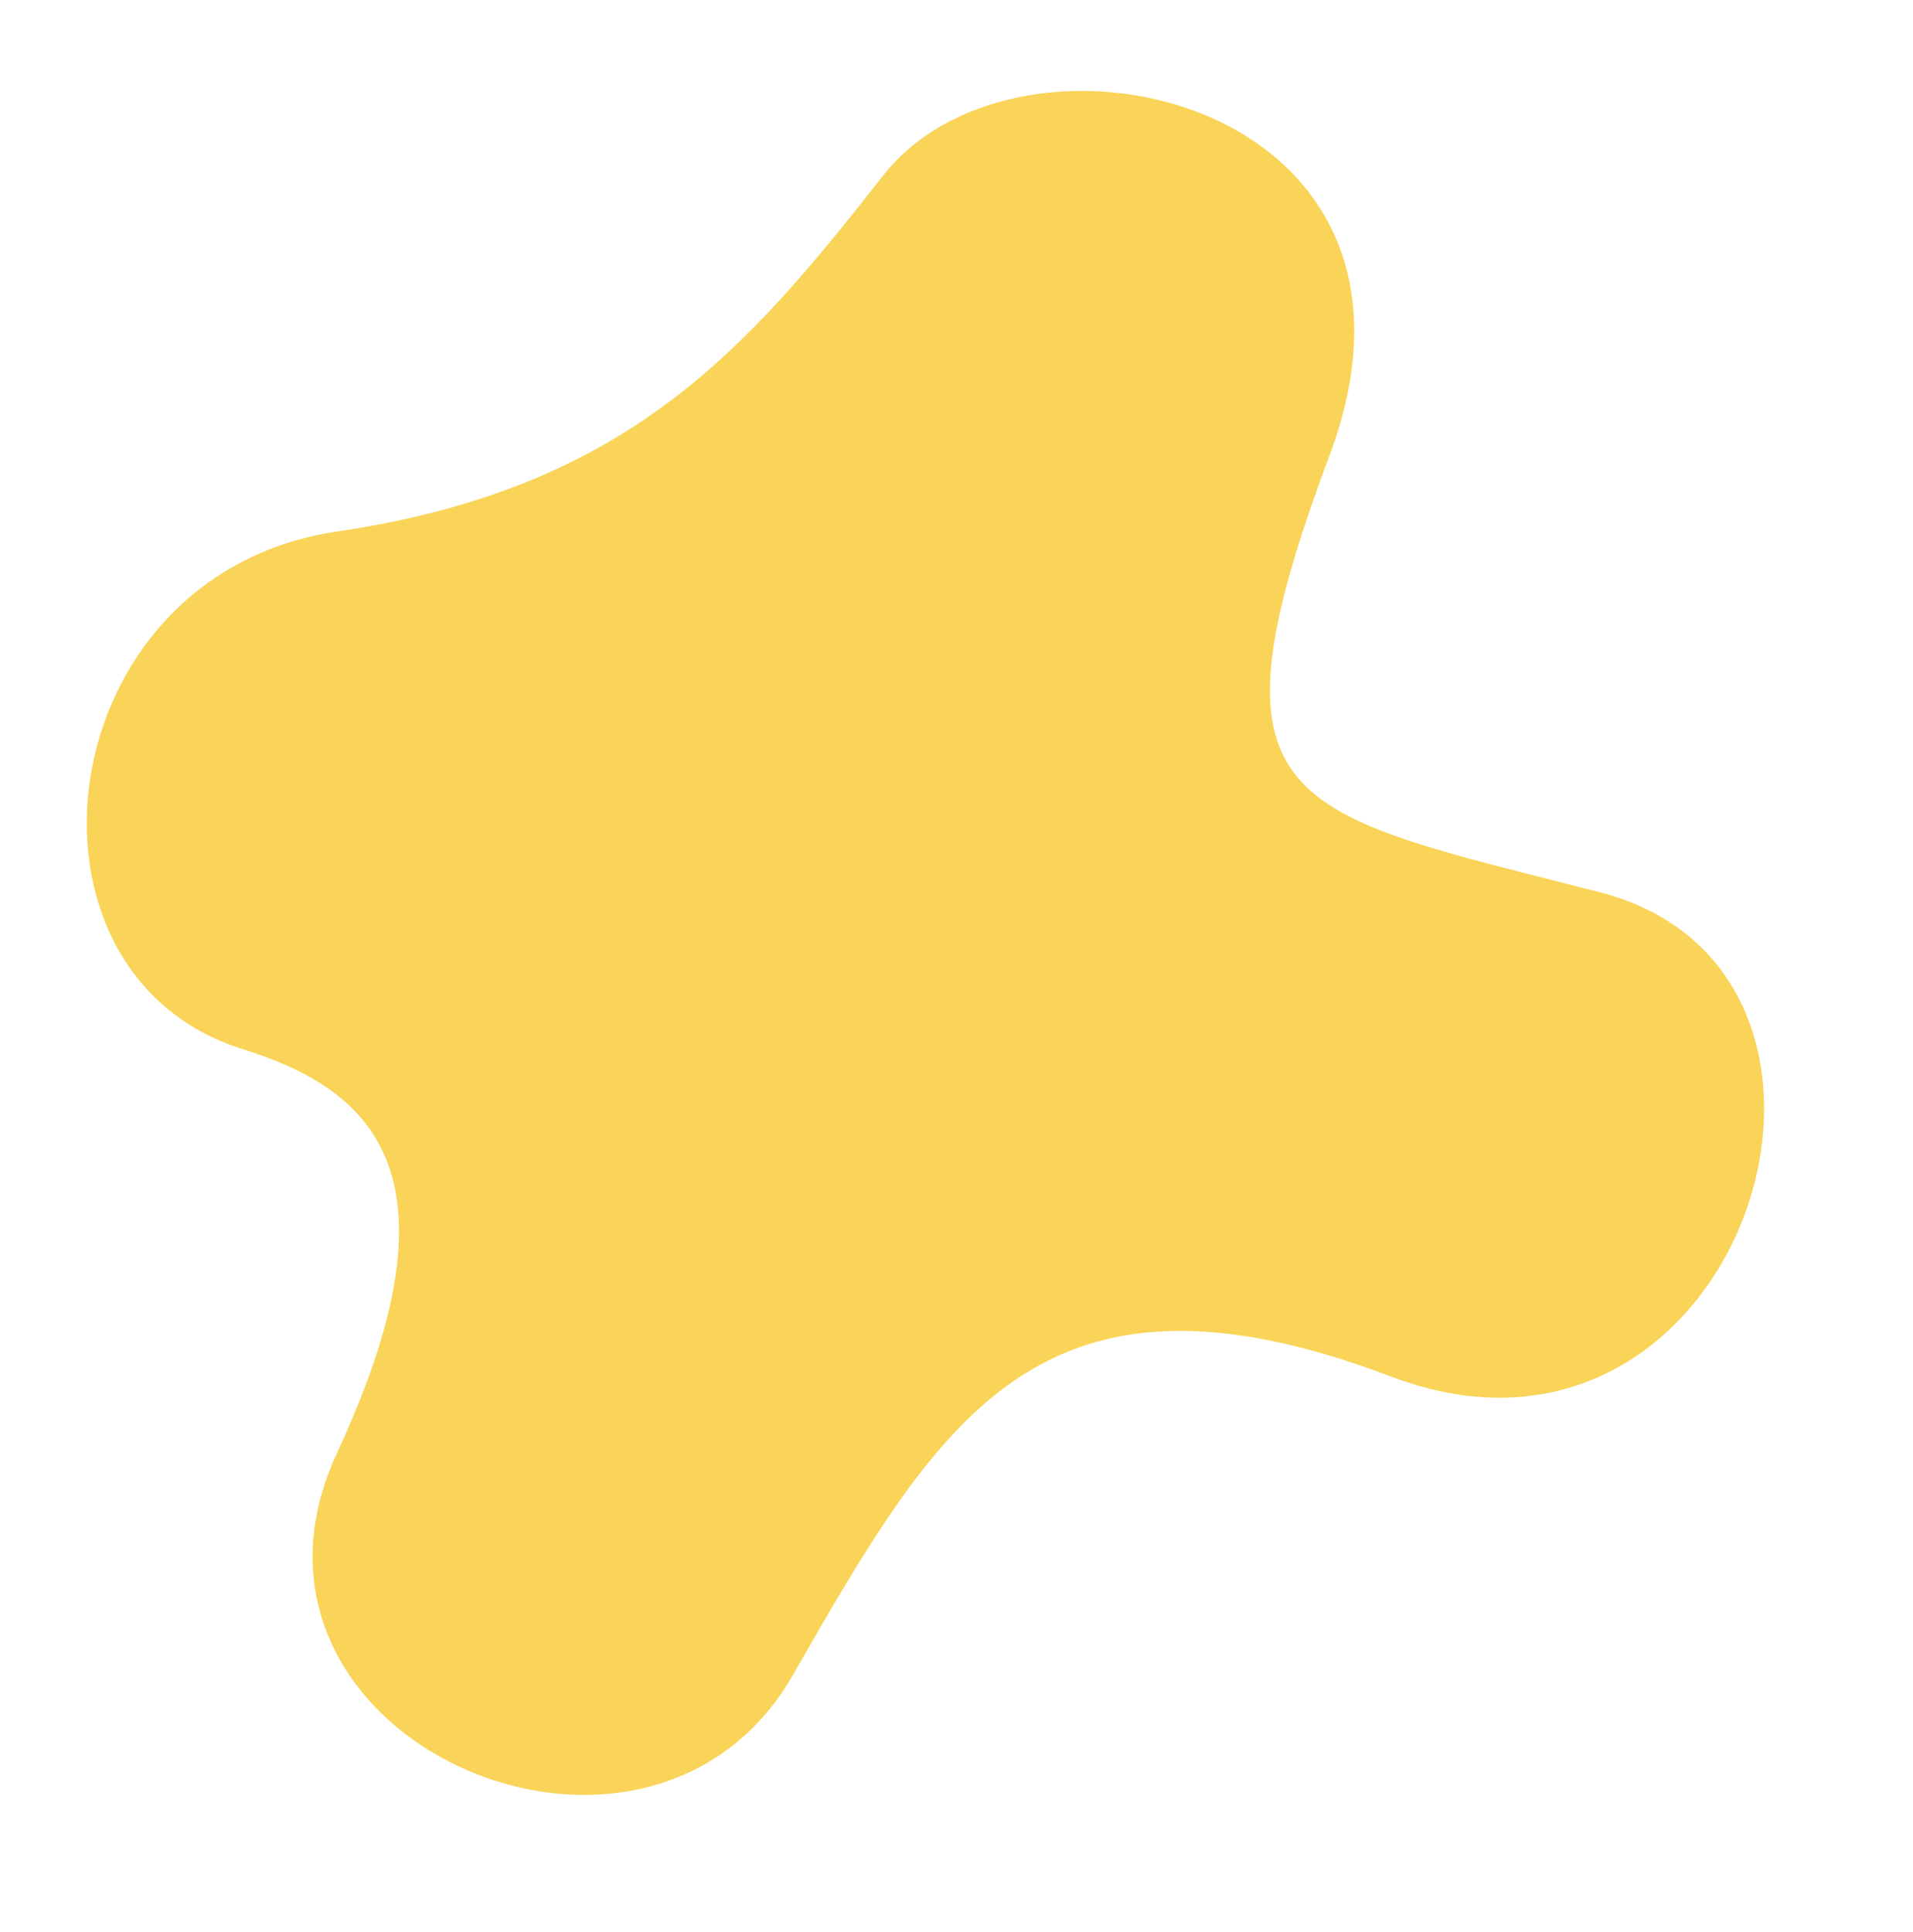 <?xml version="1.0" encoding="UTF-8" standalone="no"?><svg xmlns="http://www.w3.org/2000/svg" xmlns:xlink="http://www.w3.org/1999/xlink" fill="none" height="2211.5" preserveAspectRatio="xMidYMid meet" style="fill: none" version="1" viewBox="690.7 180.9 2190.0 2211.5" width="2190" zoomAndPan="magnify"><g id="change1_1"><path d="M1076.7 789.403C745.199 838.403 690.699 1294.9 968.199 1381.9C1109.2 1426.11 1228.7 1517.4 1076.7 1843.9C924.699 2170.4 1429.7 2392.4 1598.2 2098.9L1599.12 2097.3C1767.12 1804.67 1881.93 1604.68 2283.2 1756.9C2685.2 1909.4 2880.7 1294.9 2522.2 1202.4C2163.7 1109.9 2060.2 1109.9 2212.7 702.403C2365.2 294.903 1859.2 180.903 1701.7 381.903C1544.2 582.903 1408.2 740.403 1076.7 789.403Z" fill="#f9d458"/></g></svg>